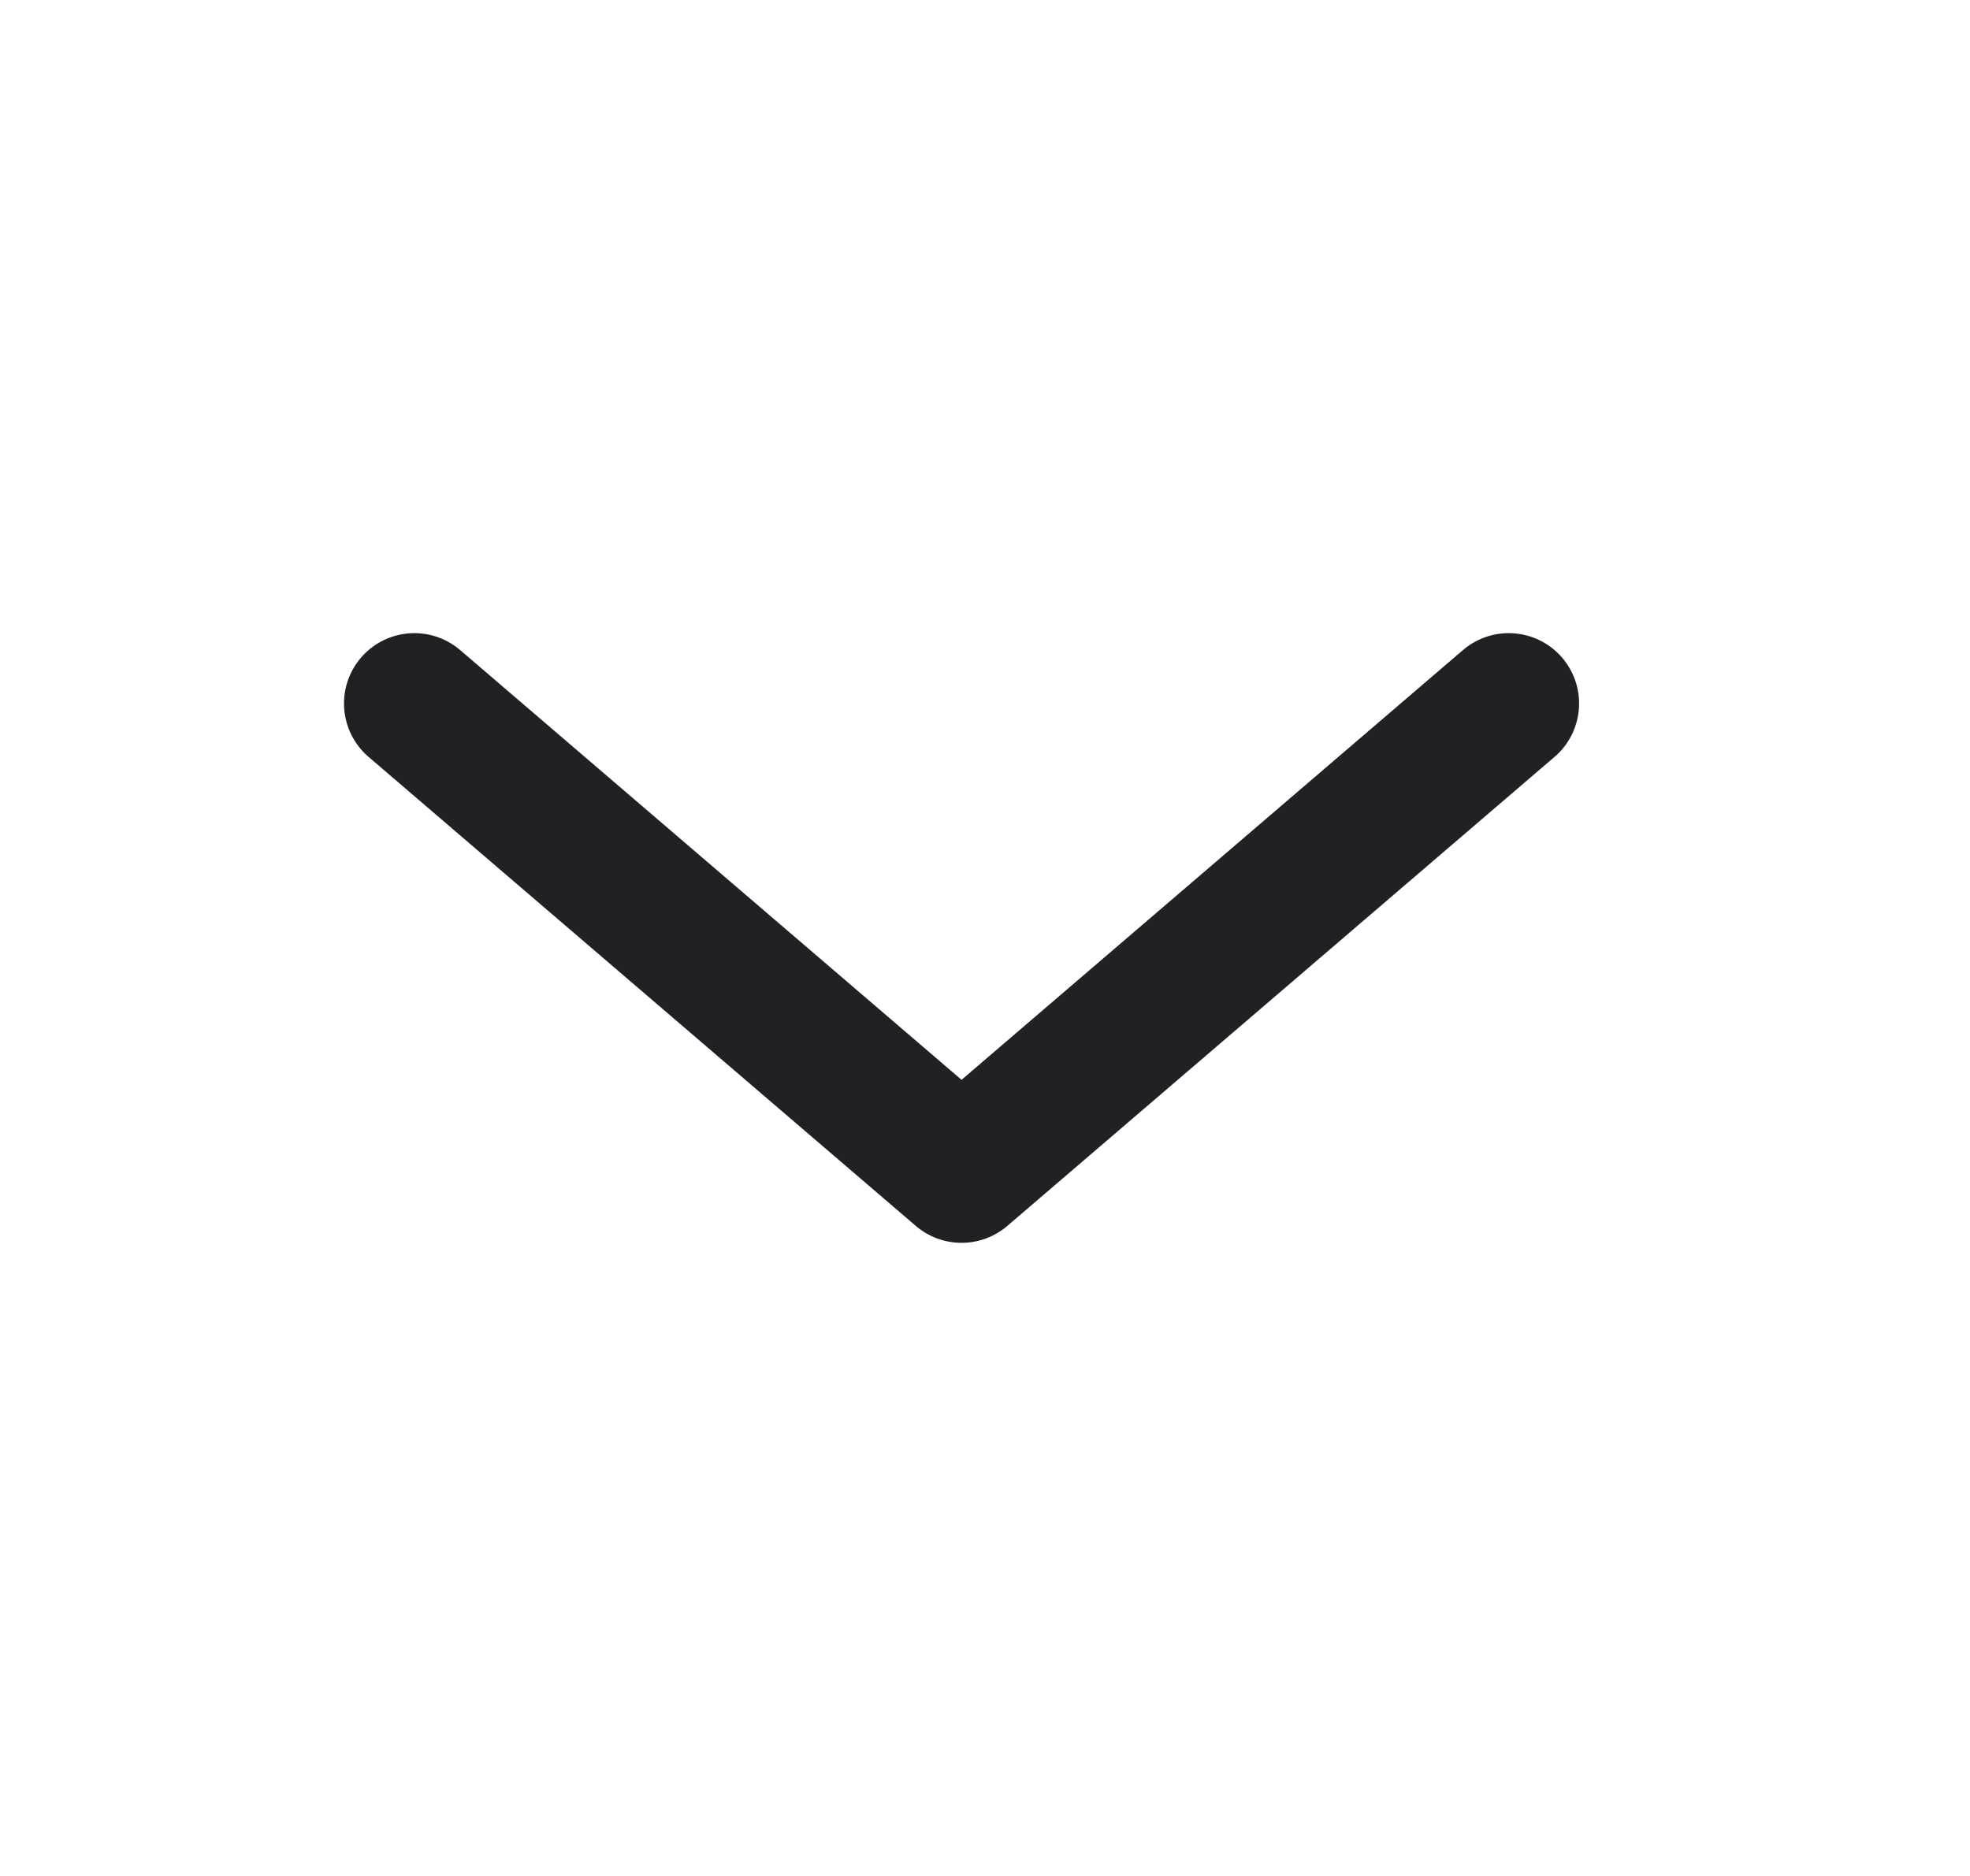 <svg width="21" height="20" viewBox="0 0 21 20" fill="none" xmlns="http://www.w3.org/2000/svg">
<path d="M16.083 7.5L10.25 12.5L4.417 7.5" stroke="#1F2124" stroke-width="1.5" stroke-linecap="round" stroke-linejoin="round"/>
</svg>
